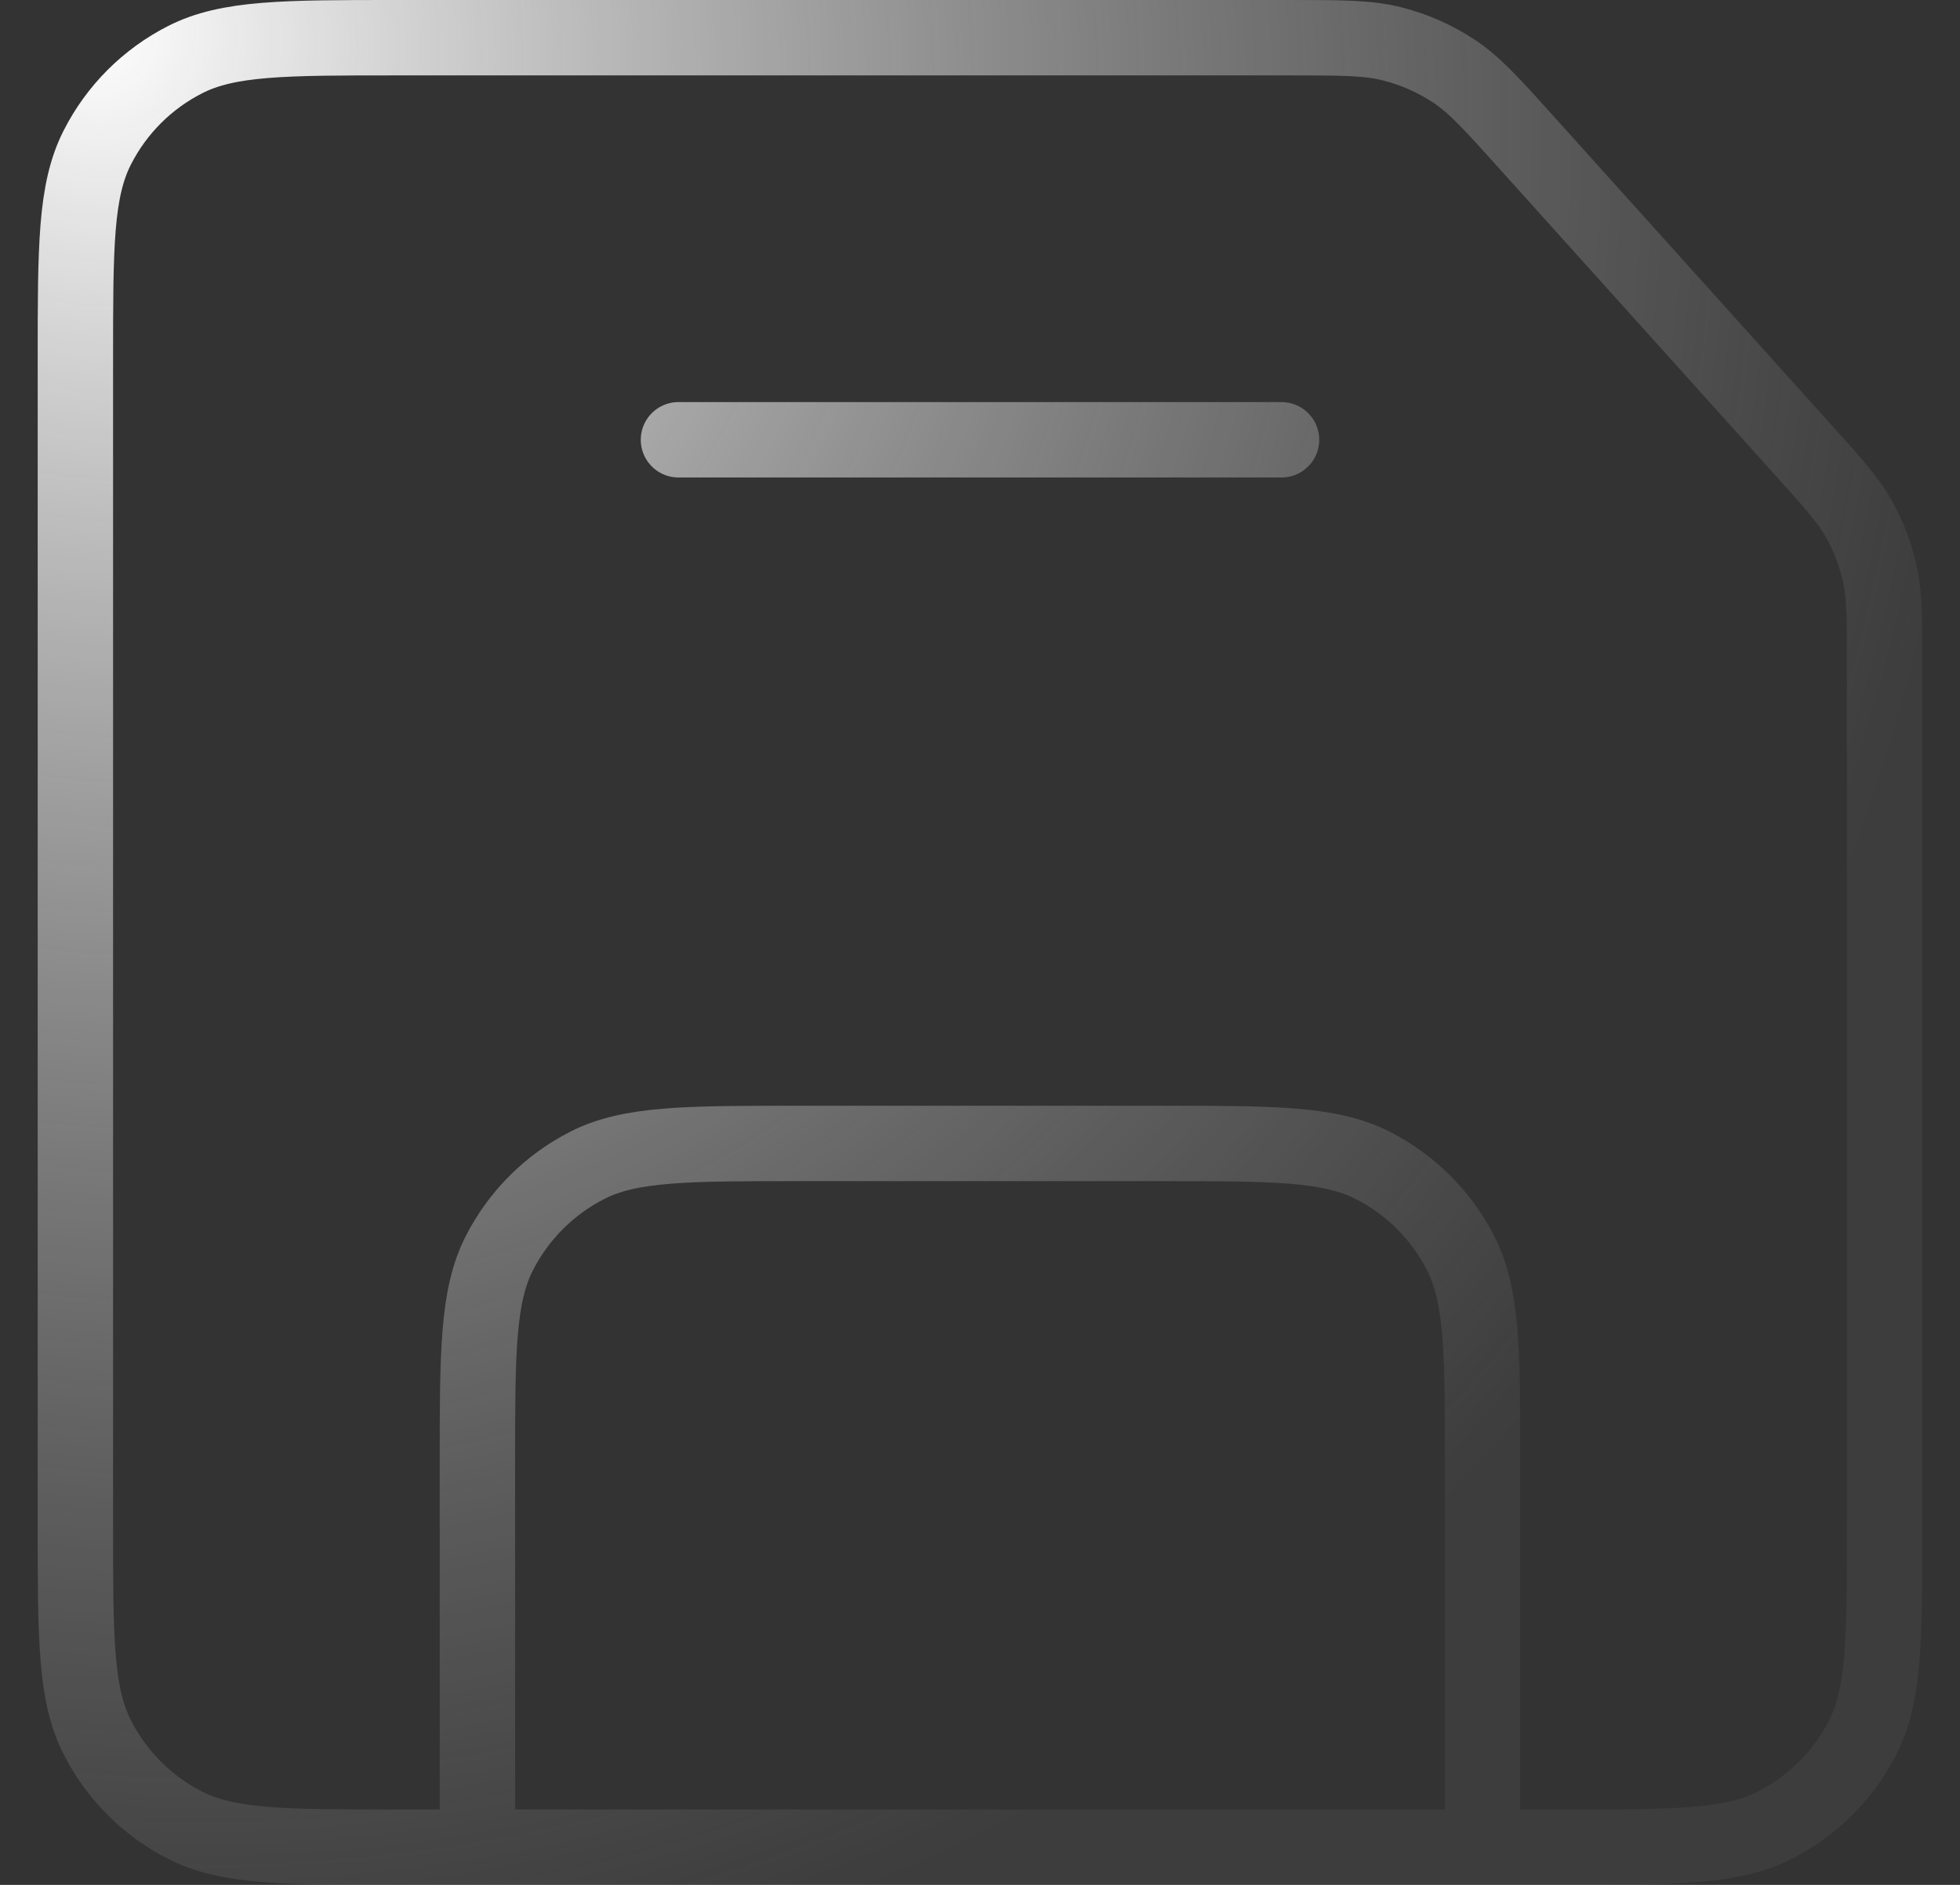 <svg width="26" height="25" viewBox="0 0 26 25" fill="none" xmlns="http://www.w3.org/2000/svg">
<rect x="0" y="0" width="26" height="25" fill="#333333" stroke="none"/>
<path d="M19.667 24.5L6.333 24.5M19.667 24.5L20.738 24.5C22.228 24.5 22.973 24.5 23.543 24.209C24.045 23.954 24.454 23.546 24.71 23.044C25 22.474 25 21.728 25 20.237V8.793C25 8.194 25 7.894 24.936 7.608C24.879 7.353 24.786 7.109 24.658 6.881C24.515 6.629 24.316 6.407 23.924 5.972L20.25 1.89C19.796 1.385 19.566 1.129 19.289 0.945C19.04 0.78 18.766 0.658 18.476 0.584C18.15 0.5 17.8 0.5 17.1 0.5H5.267C3.773 0.5 3.026 0.5 2.456 0.791C1.954 1.046 1.546 1.454 1.291 1.956C1 2.526 1 3.273 1 4.767V20.233C1 21.727 1 22.473 1.291 23.043C1.546 23.545 1.954 23.954 2.456 24.209C3.026 24.5 3.772 24.5 5.263 24.5H6.333M19.667 24.5V19.429C19.667 17.939 19.667 17.192 19.376 16.622C19.121 16.12 18.712 15.713 18.21 15.457C17.639 15.166 16.894 15.166 15.4 15.166H10.6C9.107 15.166 8.359 15.166 7.789 15.457C7.287 15.713 6.88 16.12 6.624 16.622C6.333 17.193 6.333 17.94 6.333 19.433V24.5M17 5.833H9" stroke="url(#paint0_radial_303_185)" stroke-linecap="round" stroke-linejoin="round"/>
<defs>
<radialGradient id="paint0_radial_303_185" cx="0" cy="0" r="1" gradientUnits="userSpaceOnUse" gradientTransform="translate(1 0.5) rotate(63.435) scale(26.833 24.621)">
<stop stop-color="white"/>
<stop offset="1" stop-color="#999999" stop-opacity="0.1"/>
</radialGradient>
</defs>
</svg>
